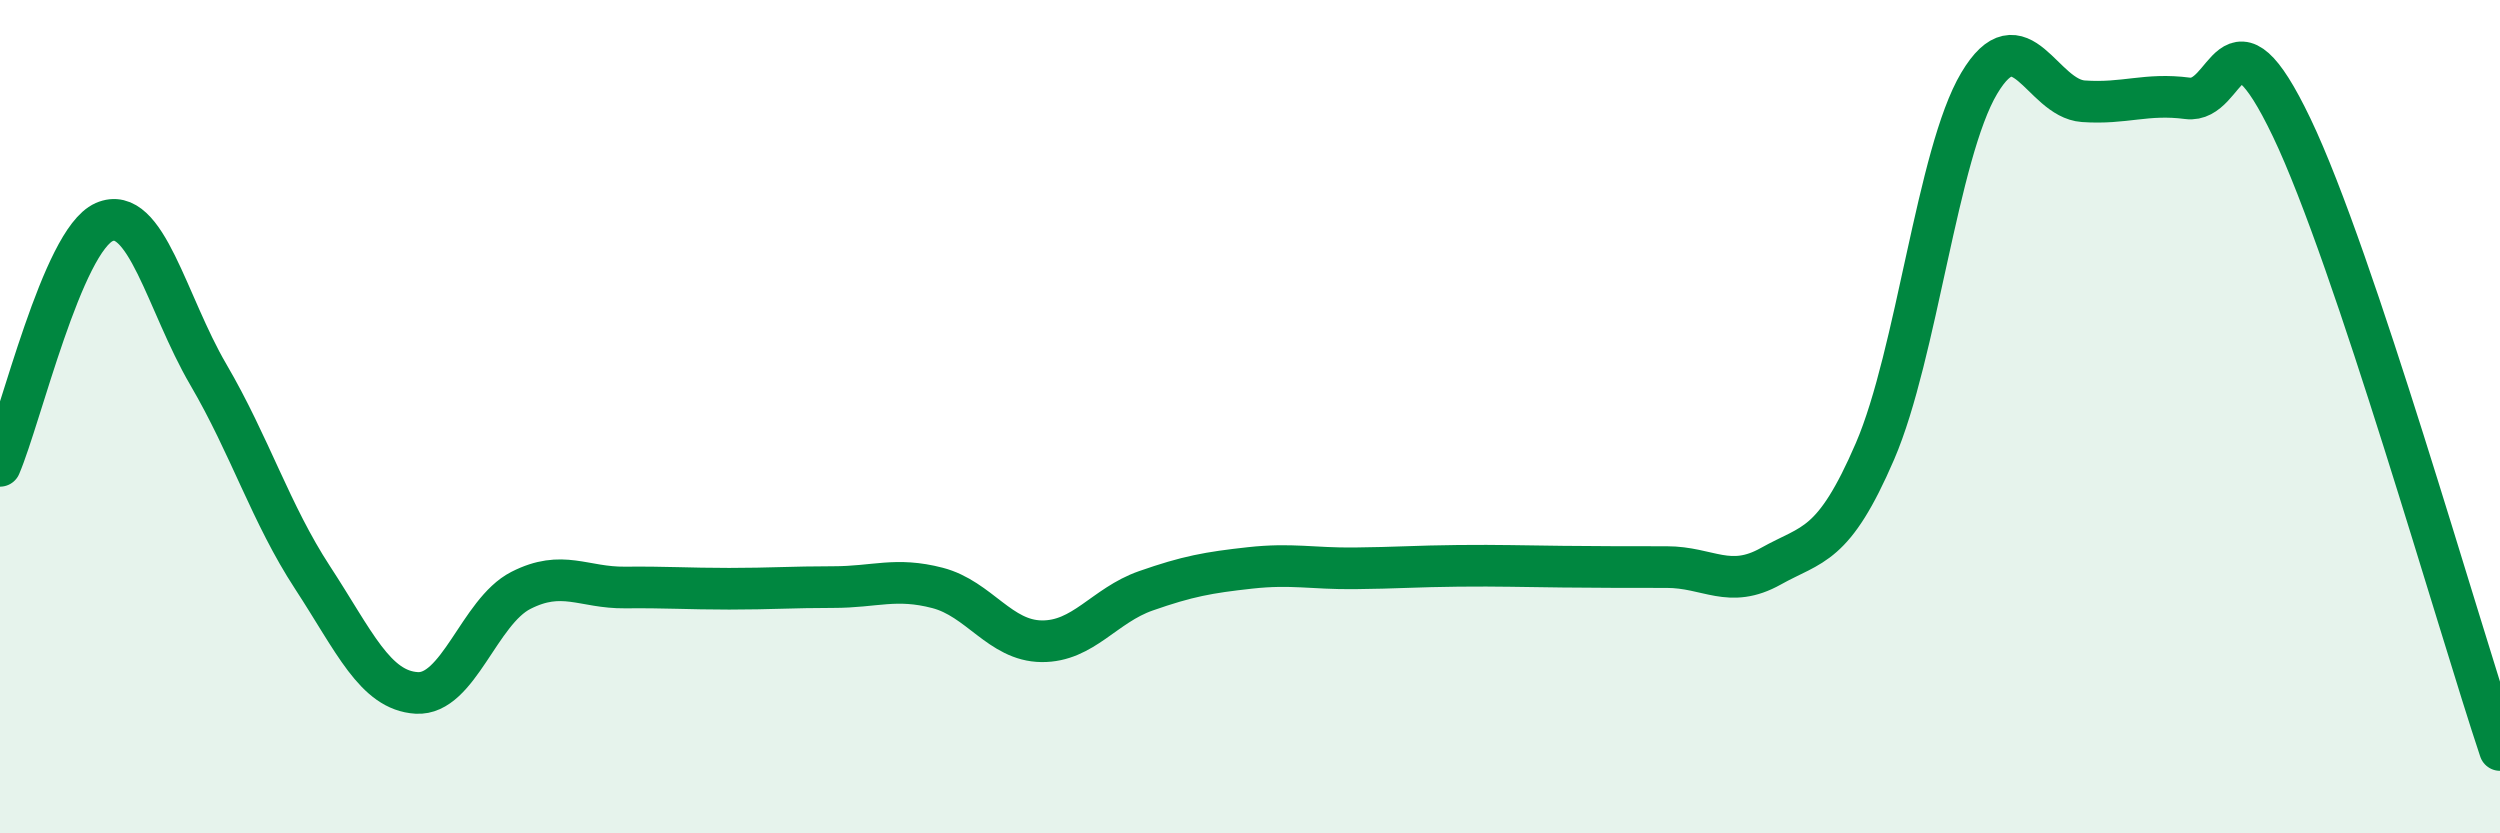 
    <svg width="60" height="20" viewBox="0 0 60 20" xmlns="http://www.w3.org/2000/svg">
      <path
        d="M 0,11.18 C 0.5,10.01 1.5,5.77 2.5,5.33 C 3.5,4.89 4,7.28 5,8.99 C 6,10.7 6.5,12.33 7.5,13.86 C 8.5,15.39 9,16.57 10,16.63 C 11,16.69 11.5,14.68 12.5,14.17 C 13.5,13.66 14,14.11 15,14.1 C 16,14.09 16.5,14.13 17.5,14.13 C 18.5,14.13 19,14.09 20,14.09 C 21,14.09 21.5,13.85 22.5,14.11 C 23.5,14.37 24,15.38 25,15.39 C 26,15.4 26.5,14.53 27.5,14.18 C 28.5,13.83 29,13.74 30,13.63 C 31,13.52 31.5,13.65 32.5,13.64 C 33.5,13.63 34,13.59 35,13.58 C 36,13.57 36.5,13.59 37.5,13.6 C 38.5,13.61 39,13.61 40,13.61 C 41,13.61 41.5,14.15 42.5,13.59 C 43.5,13.03 44,13.15 45,10.83 C 46,8.51 46.5,3.68 47.5,2 C 48.5,0.32 49,2.36 50,2.43 C 51,2.5 51.5,2.23 52.5,2.36 C 53.5,2.49 53.5,-0.07 55,3.06 C 56.5,6.19 59,15.01 60,18L60 20L0 20Z"
        fill="#008740"
        opacity="0.1"
        stroke-linecap="round"
        stroke-linejoin="round"
      />
      <path
        d="M 0,11.18 C 0.5,10.01 1.5,5.77 2.5,5.33 C 3.5,4.89 4,7.28 5,8.99 C 6,10.7 6.5,12.33 7.5,13.86 C 8.5,15.39 9,16.57 10,16.63 C 11,16.69 11.5,14.68 12.5,14.17 C 13.5,13.66 14,14.11 15,14.1 C 16,14.09 16.5,14.13 17.5,14.13 C 18.5,14.13 19,14.09 20,14.09 C 21,14.09 21.5,13.85 22.5,14.11 C 23.5,14.37 24,15.38 25,15.39 C 26,15.4 26.5,14.53 27.5,14.18 C 28.5,13.83 29,13.74 30,13.63 C 31,13.52 31.5,13.65 32.5,13.64 C 33.5,13.63 34,13.59 35,13.58 C 36,13.57 36.5,13.59 37.5,13.6 C 38.5,13.61 39,13.61 40,13.61 C 41,13.61 41.5,14.15 42.5,13.59 C 43.5,13.03 44,13.15 45,10.83 C 46,8.51 46.5,3.68 47.5,2 C 48.5,0.32 49,2.36 50,2.43 C 51,2.5 51.5,2.23 52.5,2.36 C 53.5,2.49 53.5,-0.07 55,3.06 C 56.5,6.19 59,15.01 60,18"
        stroke="#008740"
        stroke-width="1"
        fill="none"
        stroke-linecap="round"
        stroke-linejoin="round"
      />
    </svg>
  